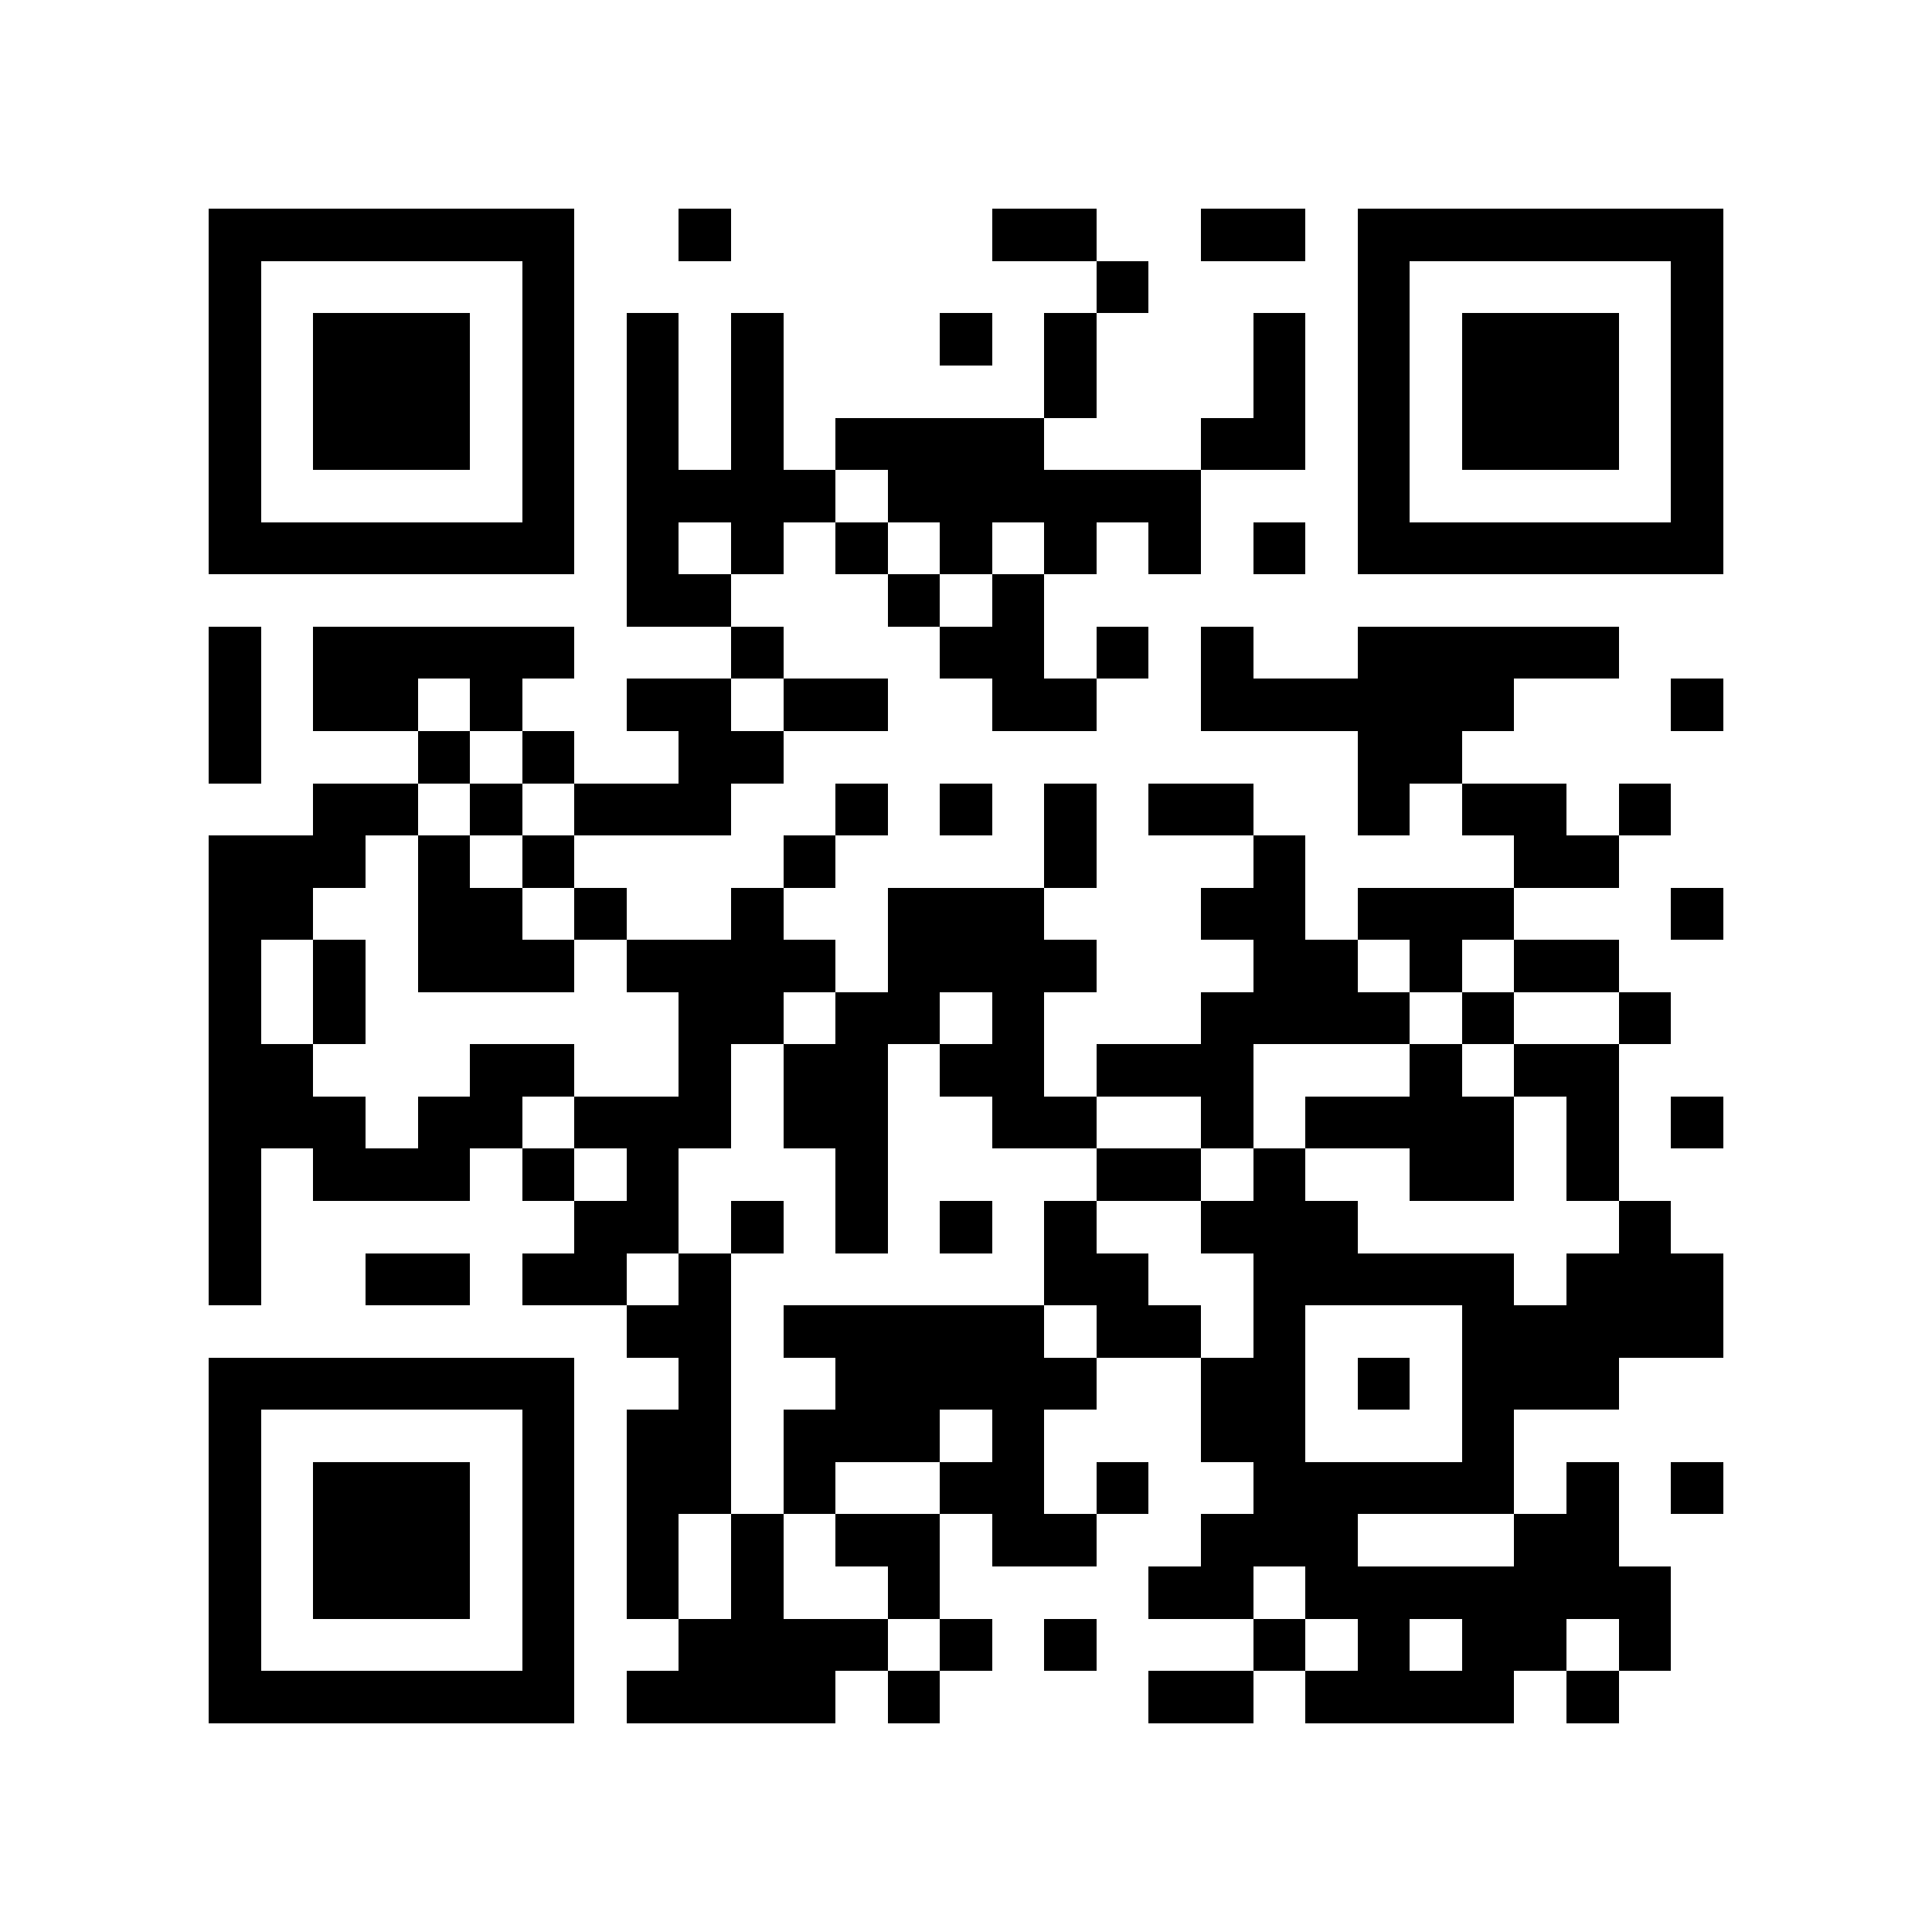 <svg xmlns="http://www.w3.org/2000/svg" viewBox="0 0 37 37" shape-rendering="crispEdges"><path fill="none" d="M0 0h37v37H0z"/><path stroke="#000000" d="M4 4.5h7m2 0h1m5 0h2m2 0h2m1 0h7M4 5.5h1m5 0h1m10 0h1m4 0h1m5 0h1M4 6.5h1m1 0h3m1 0h1m1 0h1m1 0h1m3 0h1m1 0h1m3 0h1m1 0h1m1 0h3m1 0h1M4 7.5h1m1 0h3m1 0h1m1 0h1m1 0h1m5 0h1m3 0h1m1 0h1m1 0h3m1 0h1M4 8.5h1m1 0h3m1 0h1m1 0h1m1 0h1m1 0h4m3 0h2m1 0h1m1 0h3m1 0h1M4 9.5h1m5 0h1m1 0h4m1 0h6m3 0h1m5 0h1M4 10.5h7m1 0h1m1 0h1m1 0h1m1 0h1m1 0h1m1 0h1m1 0h1m1 0h7M12 11.5h2m3 0h1m1 0h1M4 12.5h1m1 0h5m3 0h1m3 0h2m1 0h1m1 0h1m2 0h5M4 13.5h1m1 0h2m1 0h1m2 0h2m1 0h2m2 0h2m2 0h6m3 0h1M4 14.5h1m3 0h1m1 0h1m2 0h2m11 0h2M6 15.5h2m1 0h1m1 0h3m2 0h1m1 0h1m1 0h1m1 0h2m2 0h1m1 0h2m1 0h1M4 16.5h3m1 0h1m1 0h1m4 0h1m4 0h1m3 0h1m4 0h2M4 17.5h2m2 0h2m1 0h1m2 0h1m2 0h3m3 0h2m1 0h3m3 0h1M4 18.5h1m1 0h1m1 0h3m1 0h4m1 0h4m3 0h2m1 0h1m1 0h2M4 19.5h1m1 0h1m6 0h2m1 0h2m1 0h1m3 0h4m1 0h1m2 0h1M4 20.5h2m3 0h2m2 0h1m1 0h2m1 0h2m1 0h3m3 0h1m1 0h2M4 21.5h3m1 0h2m1 0h3m1 0h2m2 0h2m2 0h1m1 0h4m1 0h1m1 0h1M4 22.5h1m1 0h3m1 0h1m1 0h1m3 0h1m4 0h2m1 0h1m2 0h2m1 0h1M4 23.5h1m6 0h2m1 0h1m1 0h1m1 0h1m1 0h1m2 0h3m5 0h1M4 24.5h1m2 0h2m1 0h2m1 0h1m6 0h2m2 0h5m1 0h3M12 25.5h2m1 0h5m1 0h2m1 0h1m3 0h5M4 26.5h7m2 0h1m2 0h5m2 0h2m1 0h1m1 0h3M4 27.5h1m5 0h1m1 0h2m1 0h3m1 0h1m3 0h2m3 0h1M4 28.5h1m1 0h3m1 0h1m1 0h2m1 0h1m2 0h2m1 0h1m2 0h5m1 0h1m1 0h1M4 29.5h1m1 0h3m1 0h1m1 0h1m1 0h1m1 0h2m1 0h2m2 0h3m3 0h2M4 30.5h1m1 0h3m1 0h1m1 0h1m1 0h1m2 0h1m4 0h2m1 0h7M4 31.5h1m5 0h1m2 0h4m1 0h1m1 0h1m3 0h1m1 0h1m1 0h2m1 0h1M4 32.5h7m1 0h4m1 0h1m4 0h2m1 0h4m1 0h1"/></svg>
